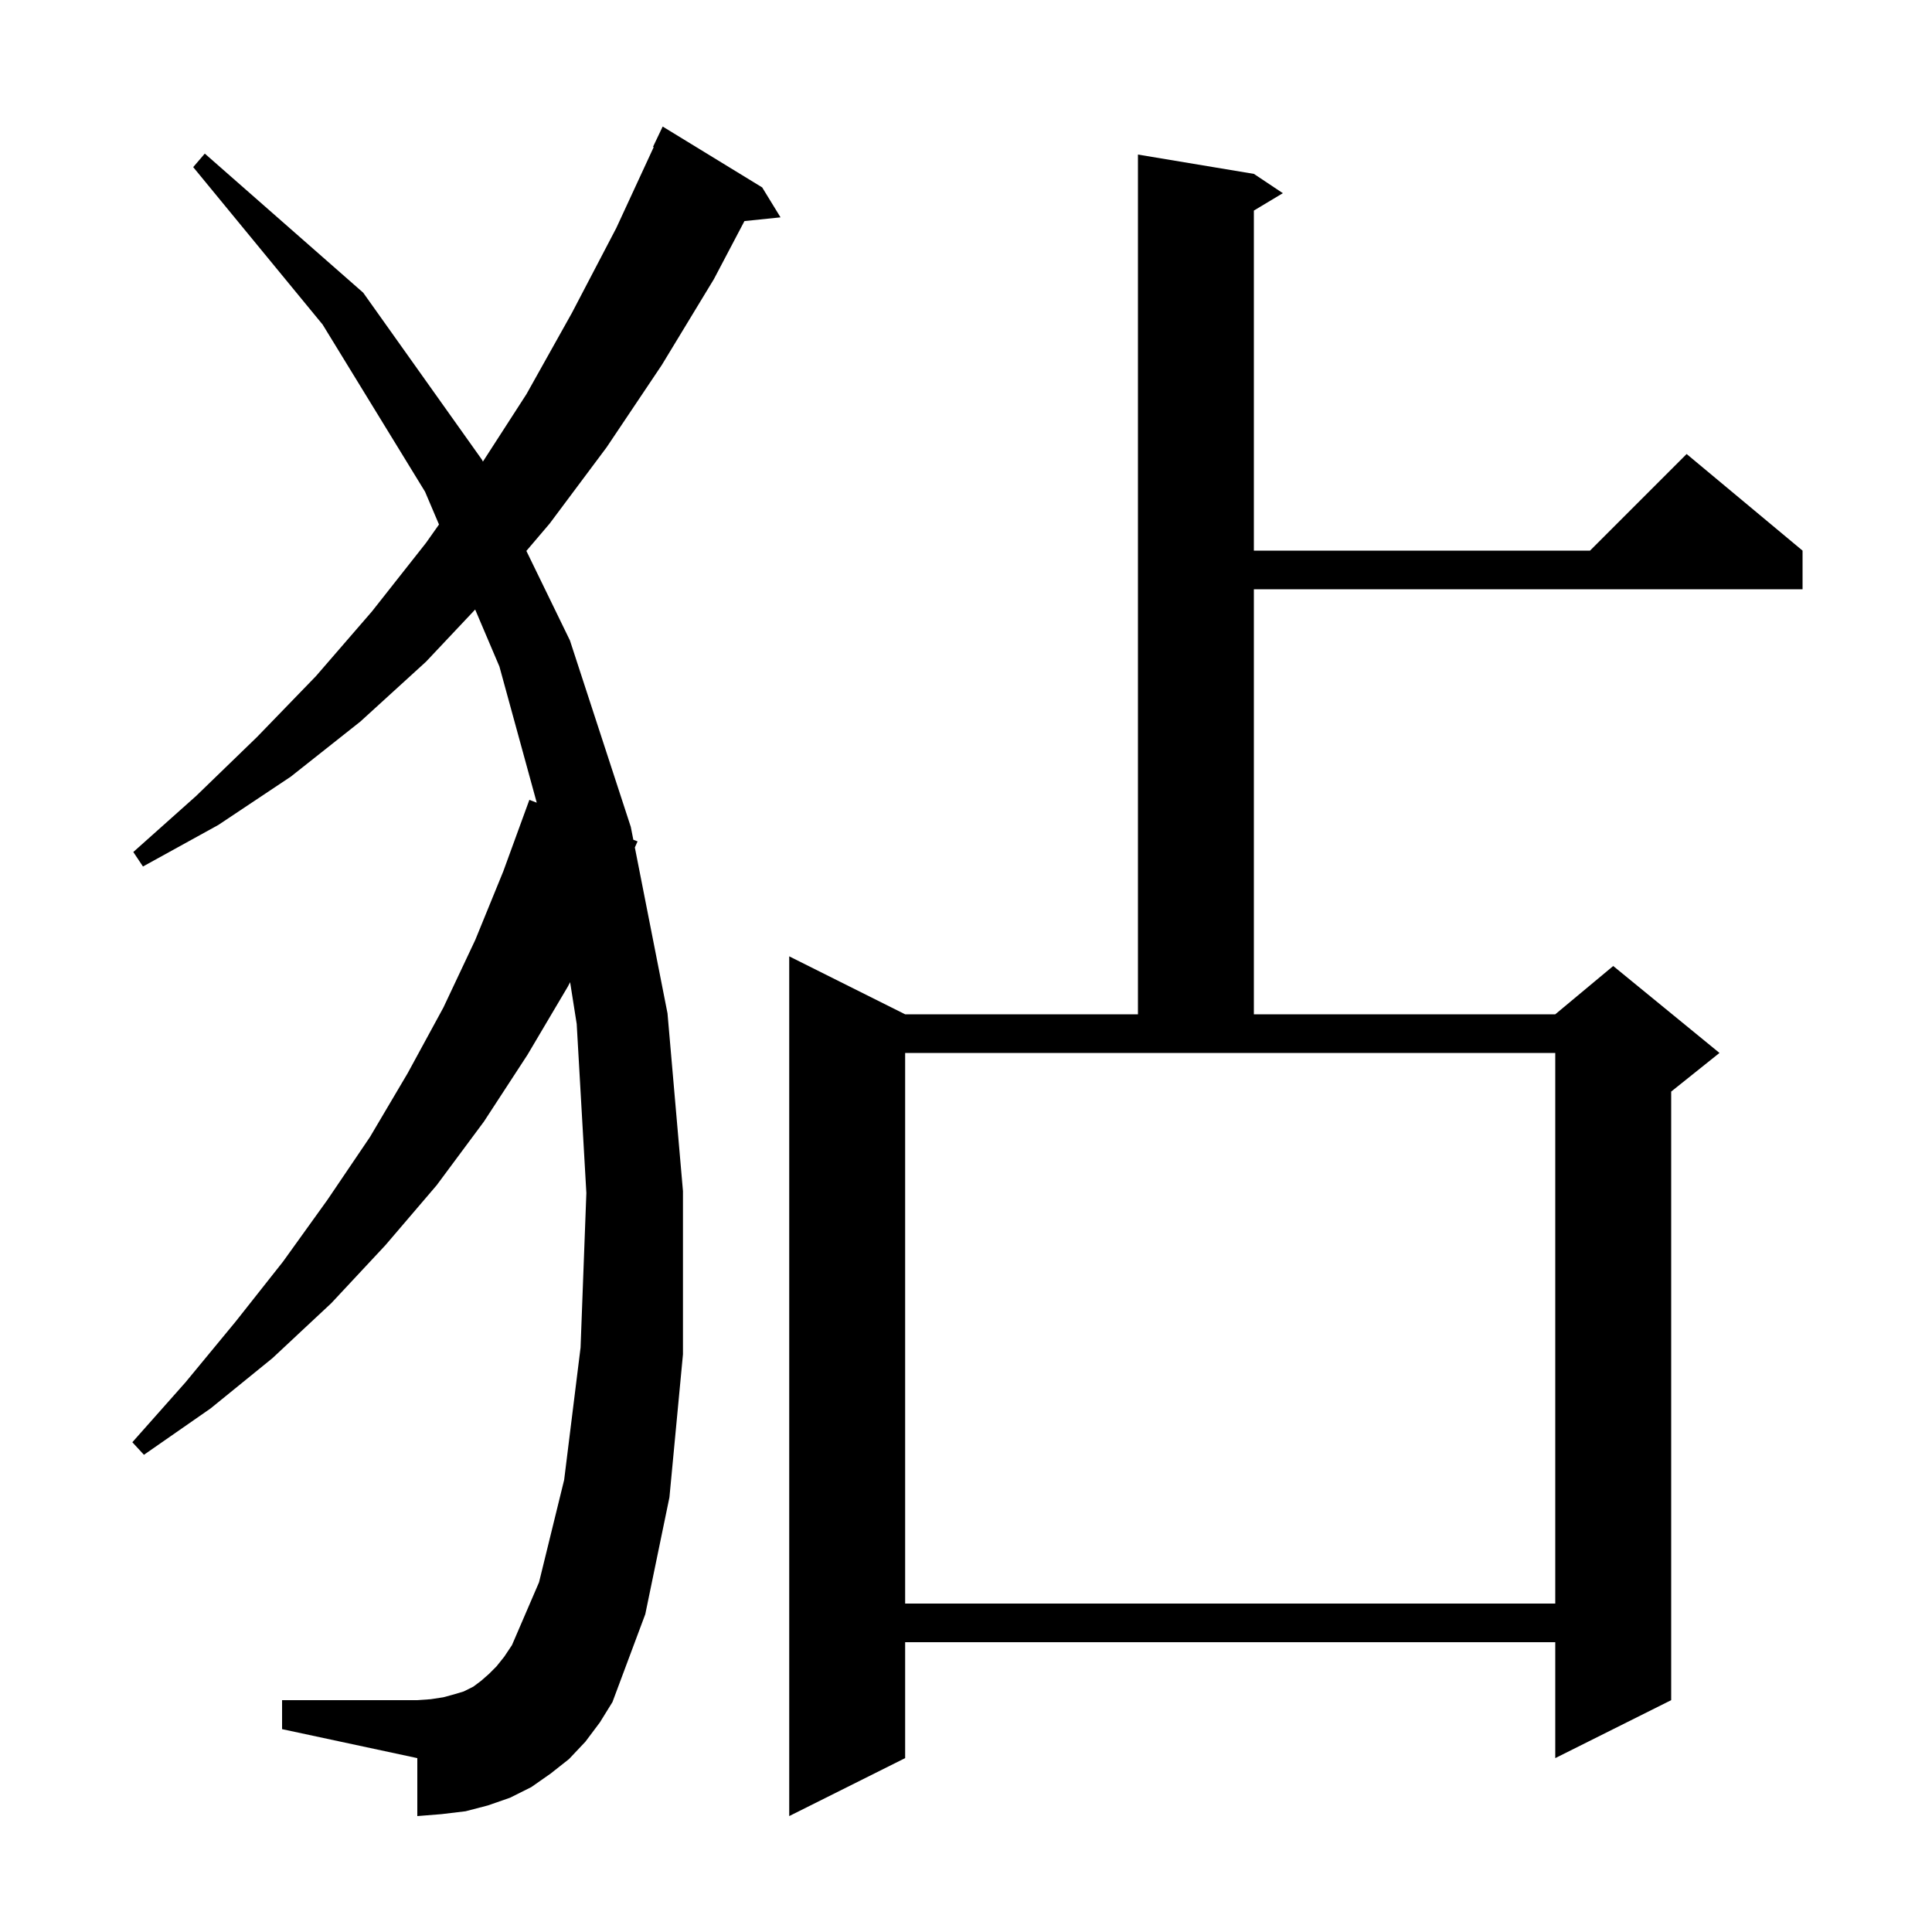 <svg xmlns="http://www.w3.org/2000/svg" xmlns:xlink="http://www.w3.org/1999/xlink" version="1.1" baseProfile="full" viewBox="0 0 200 200" width="200" height="200"><g fill="currentColor"><path d="M 129.8 18.0 L 132.8 20.0 L 129.8 21.8 L 129.8 57.0 L 164.6 57.0 L 174.6 47.0 L 186.6 57.0 L 186.6 61.0 L 129.8 61.0 L 129.8 105.0 L 161.0 105.0 L 167.0 100.0 L 178.0 109.0 L 173.0 113.0 L 173.0 176.0 L 161.0 182.0 L 161.0 170.0 L 93.7 170.0 L 93.7 182.0 L 81.7 188.0 L 81.7 99.0 L 93.7 105.0 L 117.8 105.0 L 117.8 16.0 Z M 60.6 180.3 L 58.9 182.1 L 57.0 183.6 L 55.0 185.0 L 52.8 186.1 L 50.5 186.9 L 48.2 187.5 L 45.7 187.8 L 43.2 188.0 L 43.2 182.0 L 29.2 179.0 L 29.2 176.0 L 43.2 176.0 L 44.6 175.9 L 45.9 175.7 L 47.0 175.4 L 48.0 175.1 L 49.0 174.6 L 49.8 174.0 L 50.6 173.3 L 51.4 172.5 L 52.2 171.5 L 53.0 170.3 L 55.8 163.8 L 58.4 153.2 L 60.1 139.5 L 60.7 123.5 L 59.7 106.0 L 59.018 101.675 L 58.8 102.1 L 54.6 109.2 L 50.1 116.1 L 45.2 122.7 L 39.9 128.9 L 34.3 134.9 L 28.2 140.6 L 21.8 145.8 L 14.9 150.6 L 13.7 149.3 L 19.2 143.1 L 24.4 136.8 L 29.3 130.6 L 33.9 124.2 L 38.3 117.7 L 42.2 111.1 L 45.9 104.3 L 49.2 97.3 L 52.1 90.2 L 54.8 82.8 L 55.564 83.093 L 51.7 69.0 L 49.189 63.098 L 44.1 68.5 L 37.3 74.7 L 30.1 80.4 L 22.6 85.4 L 14.8 89.7 L 13.8 88.2 L 20.3 82.4 L 26.6 76.3 L 32.7 70.0 L 38.5 63.3 L 44.1 56.2 L 45.445 54.297 L 44.0 50.9 L 33.4 33.6 L 20.0 17.3 L 21.2 15.9 L 37.6 30.3 L 49.9 47.6 L 49.99 47.786 L 54.5 40.8 L 59.2 32.4 L 63.8 23.6 L 67.672 15.227 L 67.6 15.2 L 68.6 13.1 L 78.9 19.4 L 80.8 22.5 L 77.065 22.886 L 73.9 28.9 L 68.5 37.8 L 62.8 46.3 L 56.9 54.2 L 54.49 57.031 L 59.0 66.3 L 65.3 85.6 L 65.562 86.932 L 66.0 87.1 L 65.719 87.728 L 69.1 104.9 L 70.7 123.3 L 70.7 140.2 L 69.3 155.0 L 66.8 167.1 L 63.4 176.2 L 62.1 178.3 Z M 93.7 166.0 L 161.0 166.0 L 161.0 109.0 L 93.7 109.0 Z "/></g></svg>